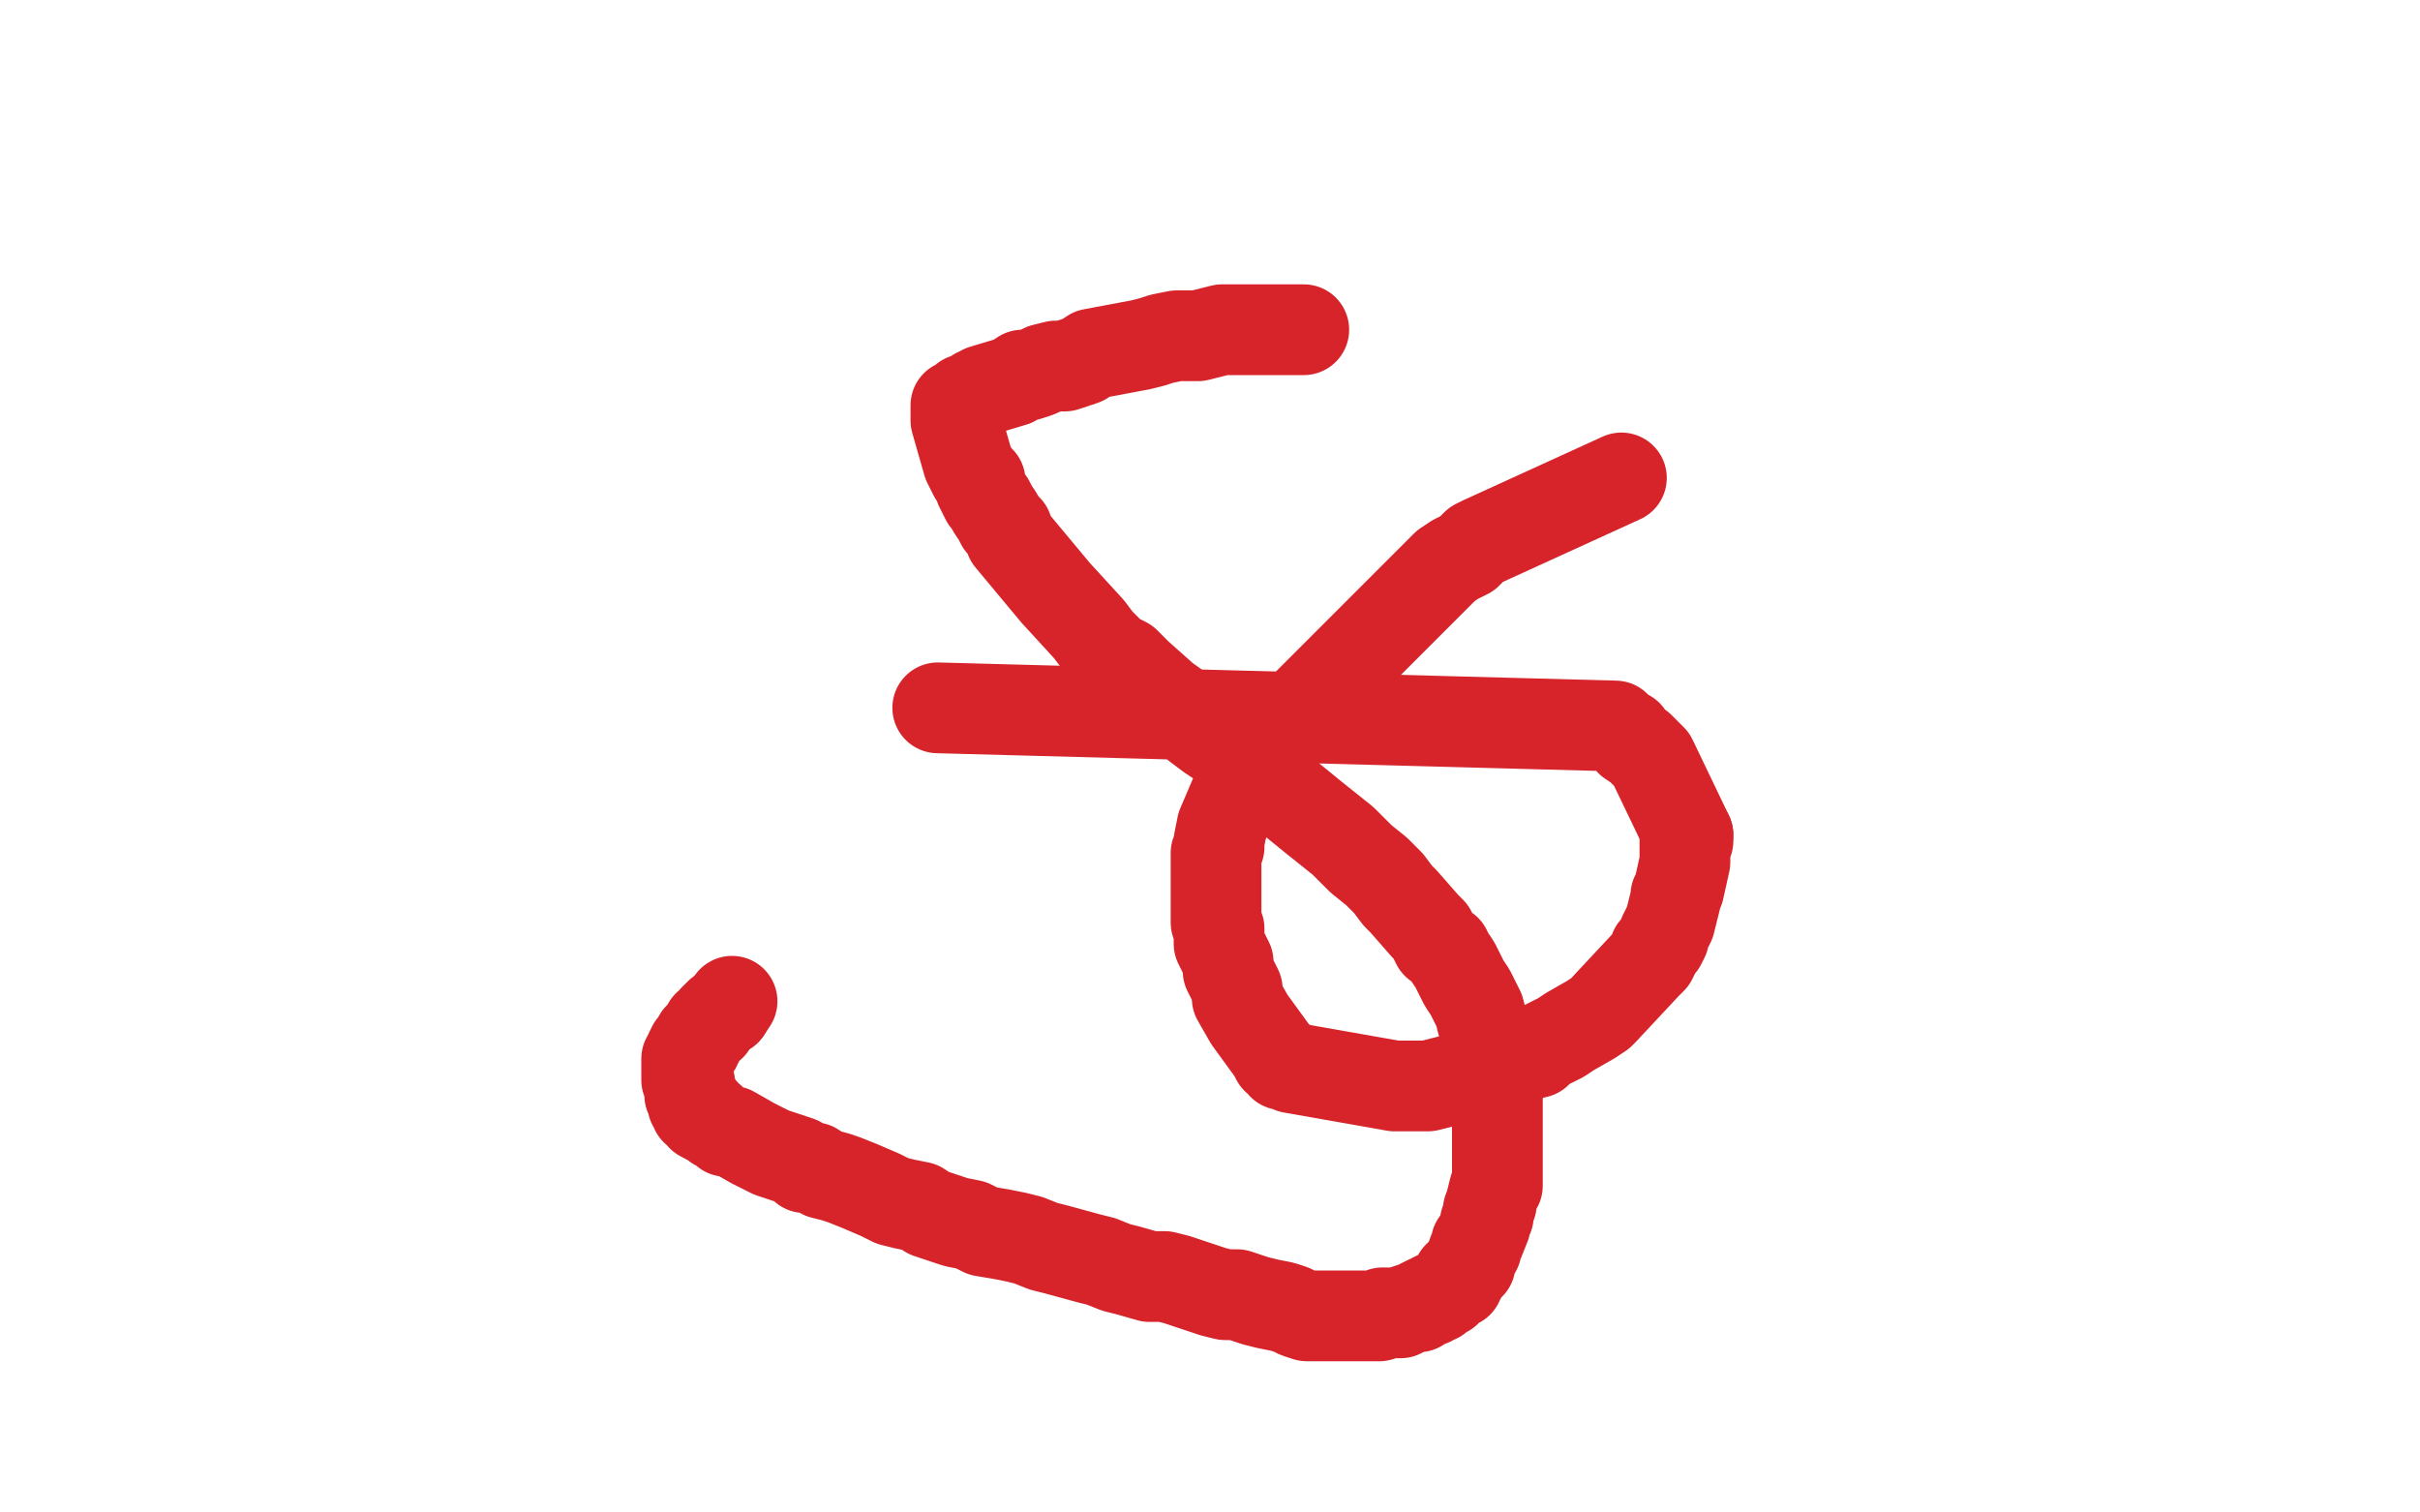 <?xml version="1.0" standalone="no"?>
<!DOCTYPE svg PUBLIC "-//W3C//DTD SVG 1.1//EN"
"http://www.w3.org/Graphics/SVG/1.1/DTD/svg11.dtd">

<svg width="800" height="500" version="1.1" xmlns="http://www.w3.org/2000/svg" xmlns:xlink="http://www.w3.org/1999/xlink" style="stroke-antialiasing: false"><desc>This SVG has been created on https://colorillo.com/</desc><rect x='0' y='0' width='800' height='500' style='fill: rgb(255,255,255); stroke-width:0' /><polyline points="536,158 490,179 490,179 488,180 488,180 485,183 485,183 481,185 481,185 478,187 478,187 413,252 413,252 404,273 404,273 403,278 403,278 403,280 403,280 402,282 402,282 402,291 402,291 402,294 402,294 402,295 402,295 402,298 402,298 402,305 402,305 403,307 403,307 403,309 403,309 403,312 403,312 405,316 405,316 406,318 406,318 406,321 406,321 407,323 407,323 408,325 408,325 409,327 409,327 409,330 409,330 413,337 413,337 421,348 421,348 422,350 422,350 423,350 423,350 424,352 424,352 425,352 425,352 427,353 427,353 461,359 463,359 472,359 496,353 499,352 502,350 504,349 508,348 510,346 514,344 516,343 519,341 526,337 529,335 530,334 544,319 546,317 547,315 547,314 549,312 550,310 550,309 551,307 552,305 554,297 554,296 555,294 557,285 557,284 557,283 557,282 557,280 557,278 558,278 558,277 558,276" style="fill: none; stroke: #d6242a; stroke-width: 30; stroke-linejoin: round; stroke-linecap: round; stroke-antialiasing: false; stroke-antialias: 0; opacity: 1.0"/>
<polyline points="558,276 546,251 545,250 543,248 542,247 539,245 538,243 536,242 534,240 310,234" style="fill: none; stroke: #d6242a; stroke-width: 30; stroke-linejoin: round; stroke-linecap: round; stroke-antialiasing: false; stroke-antialias: 0; opacity: 1.0"/>
<polyline points="431,109 425,109 425,109 422,109 422,109 415,109 415,109 412,109 412,109 408,109 408,109 404,109 404,109 400,110 400,110 396,111 396,111 393,111 393,111 389,111 389,111 384,112 384,112 381,113 381,113 377,114 377,114 361,117 361,117 358,119 358,119 352,121 352,121 349,121 349,121 345,122 345,122 343,123 343,123 340,124 340,124 338,124 338,124 335,126 335,126 325,129 325,129 324,130 324,130 323,130 323,130 322,131 322,131 321,132 321,132 320,132 320,132 319,132 319,132 318,133 318,133 317,134 317,134 316,134 316,134 316,135 316,135 316,139 316,139 320,153 320,153 322,157 322,157 324,159 324,159 324,161 324,161 326,165 326,165 327,166 327,166 328,168 328,168 330,171 330,171 331,173 331,173 333,175 333,175 334,178 334,178 349,196 349,196 360,208 360,208 363,212 363,212 368,217 368,217 372,219 372,219 376,223 376,223 385,231 392,236 396,240 400,243 403,245 407,248 434,270 444,278 450,284 455,288 457,290 459,292 462,296 464,298 471,306 473,308 475,312 478,314 479,316 481,319 482,321 483,323 484,325 486,328 487,330 488,332 489,334 490,338 492,344 493,347 493,349 493,351 493,353 494,355 494,359 494,361 495,363 495,365 495,368 495,370 495,373 495,374 495,376 495,378 495,380 495,388 495,390 495,392 494,393 493,397 493,398 492,400 492,401 492,402 491,404 491,405 489,410 488,411 488,412 488,413 487,414 486,417 486,418 483,421 483,422 482,422 482,424 481,424 480,425 479,426 478,427 476,428 475,429 474,429 473,430 472,430 470,431 469,432 468,432 465,433 463,434 458,434 457,434 456,435 454,435 453,435 452,435 450,435 448,435 446,435 443,435 440,435 439,435 437,435 435,435 432,435 429,434 427,433 424,432 419,431 415,430 412,429 409,428 405,428 401,427 389,423 385,422 380,422 373,420 369,419 364,417 360,416 349,413 345,412 340,410 336,409 331,408 325,407 321,405 316,404 307,401 304,399 299,398 295,397 291,395 284,392 279,390 276,389 272,388 269,386 266,386 264,384 255,381 251,379 249,378 242,374 240,374 239,373 237,372 235,370 234,370" style="fill: none; stroke: #d6242a; stroke-width: 30; stroke-linejoin: round; stroke-linecap: round; stroke-antialiasing: false; stroke-antialias: 0; opacity: 1.0"/>
<polyline points="240,334 242,331" style="fill: none; stroke: #d6242a; stroke-width: 30; stroke-linejoin: round; stroke-linecap: round; stroke-antialiasing: false; stroke-antialias: 0; opacity: 1.0"/>
<polyline points="234,370 232,369 232,368 232,367 231,367 230,367 230,366 229,365 229,364 229,363 229,362 228,362 228,361 228,360 228,358 227,357 227,356 227,355 227,354 227,352 227,351 227,350 228,350 228,348 229,346 230,346 230,345 231,344 231,343 232,342 233,341 234,339 235,339 236,337 238,335 240,334" style="fill: none; stroke: #d6242a; stroke-width: 30; stroke-linejoin: round; stroke-linecap: round; stroke-antialiasing: false; stroke-antialias: 0; opacity: 1.0"/>
</svg>
